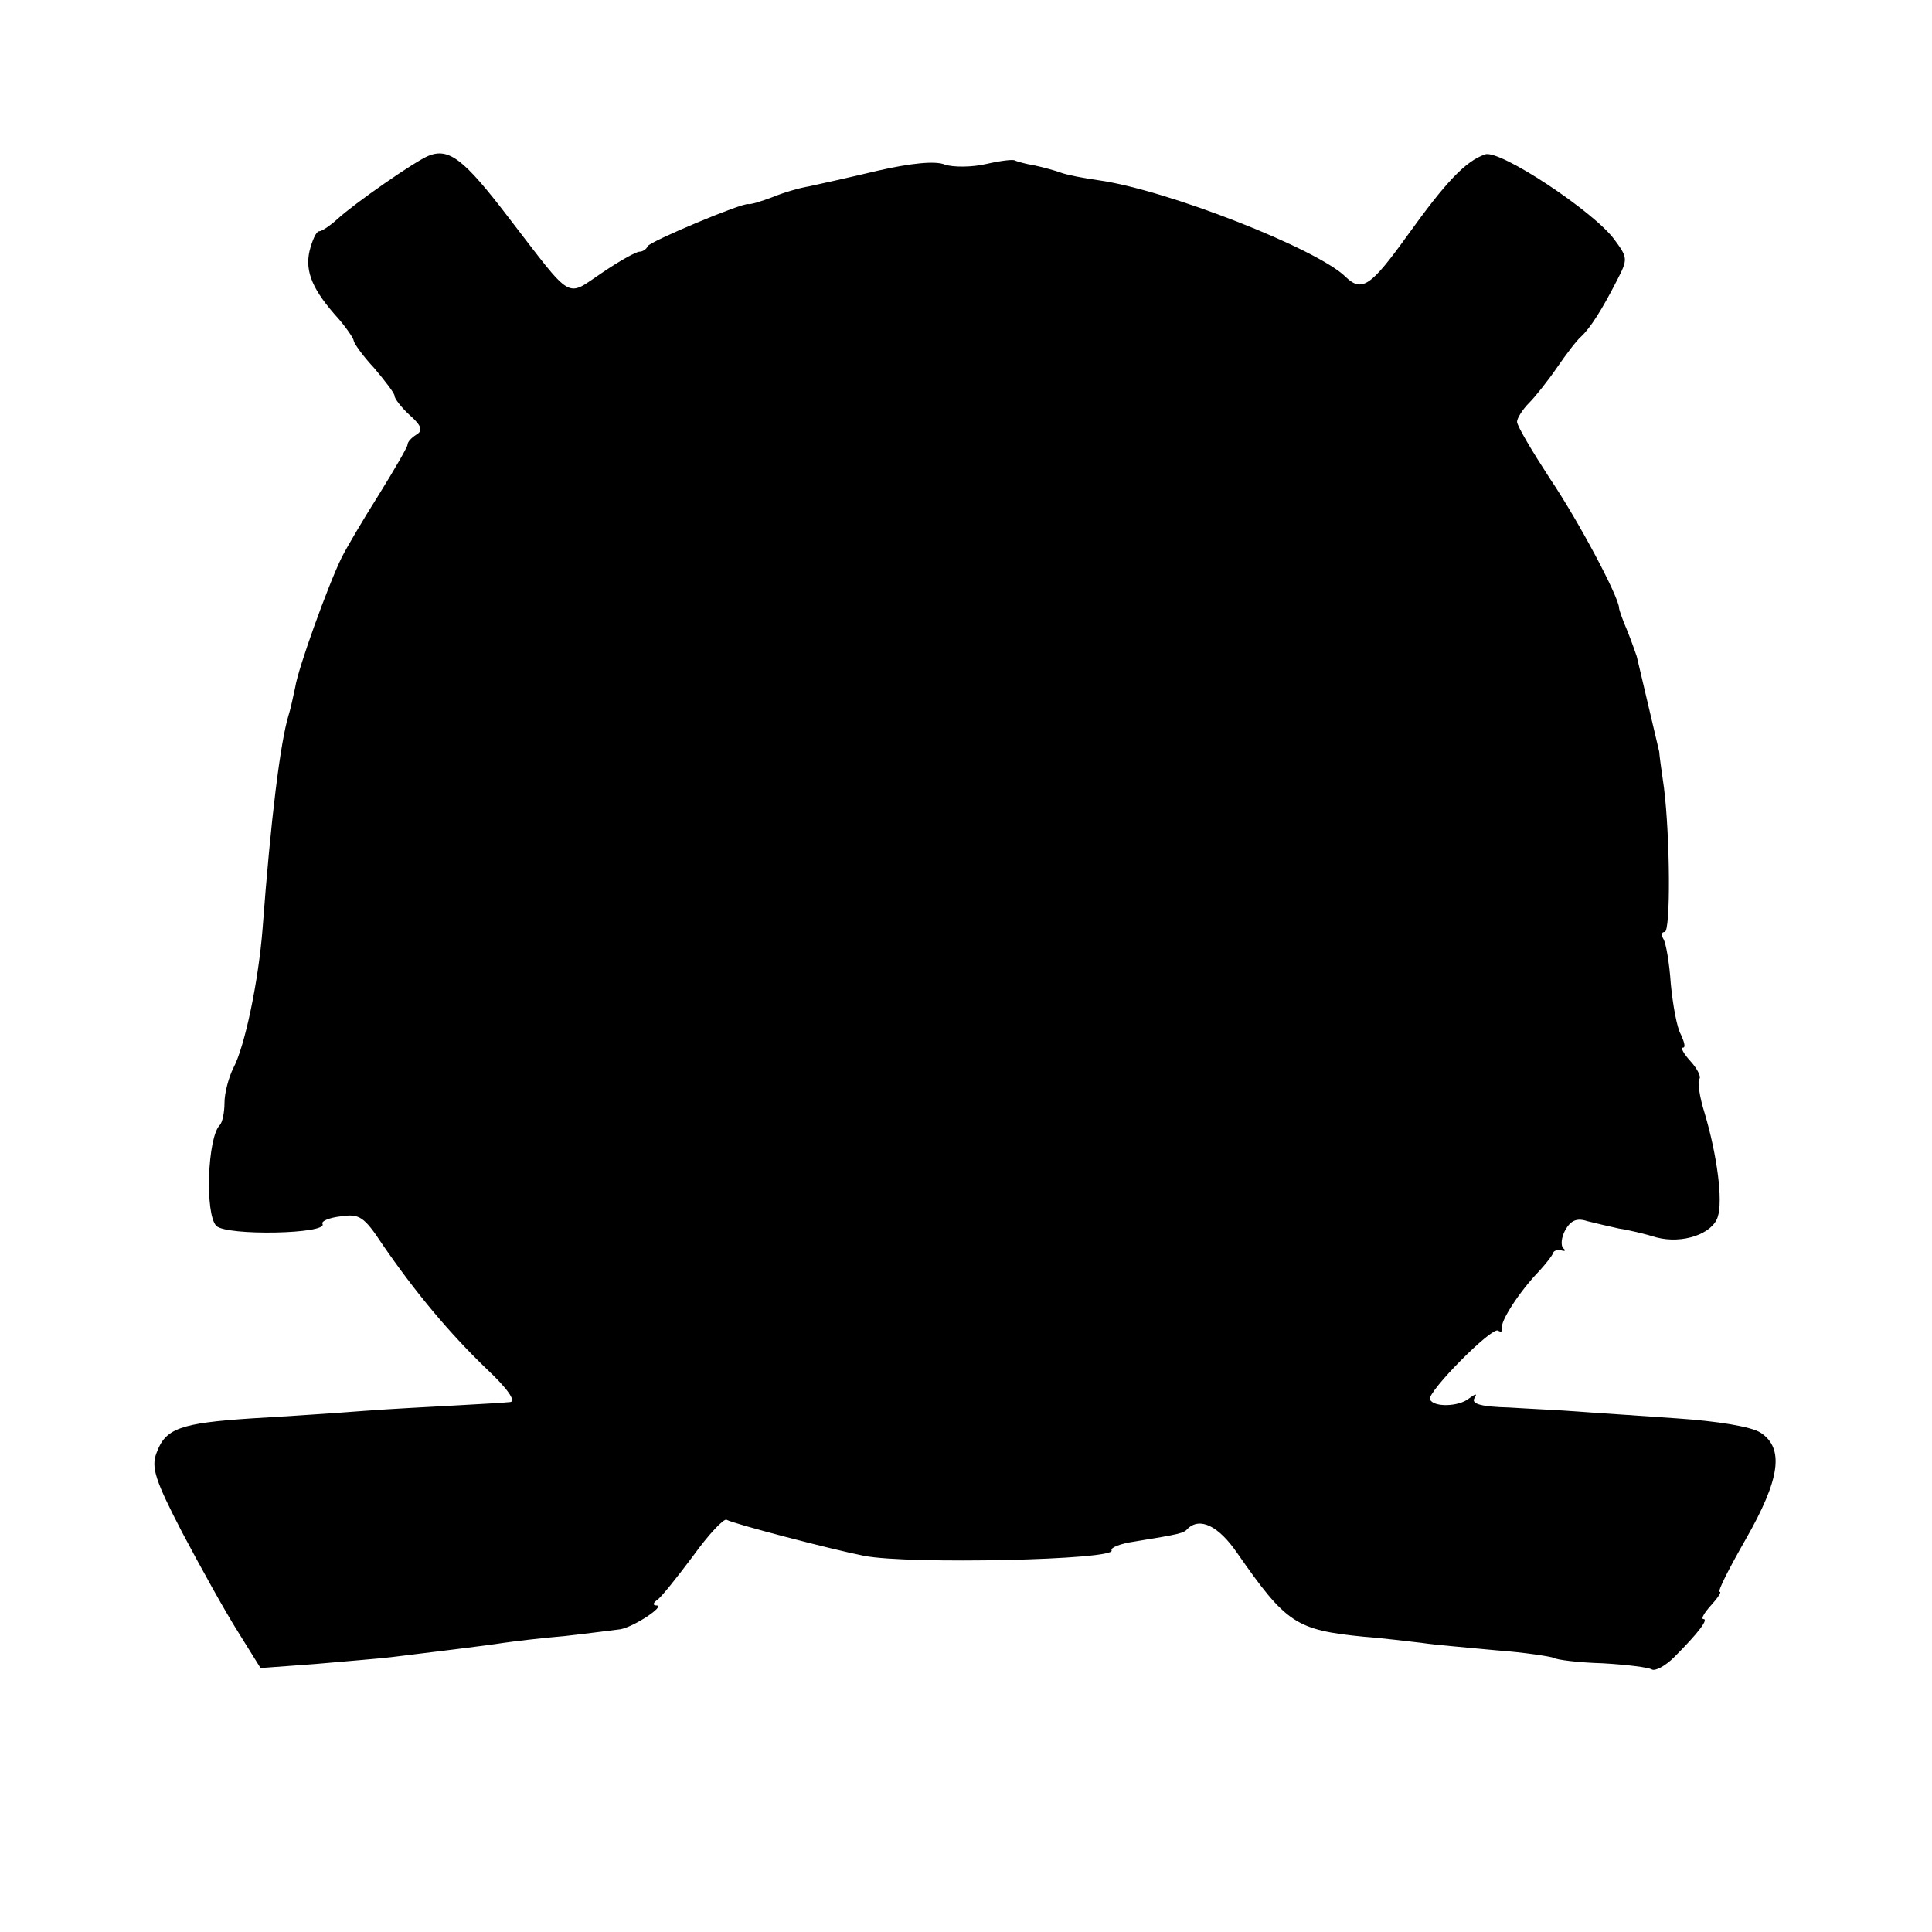 <?xml version="1.0" standalone="no"?>
<!DOCTYPE svg PUBLIC "-//W3C//DTD SVG 20010904//EN"
 "http://www.w3.org/TR/2001/REC-SVG-20010904/DTD/svg10.dtd">
<svg version="1.0" xmlns="http://www.w3.org/2000/svg"
 width="284pt" height="284pt" viewBox="0 0 284 284"
 preserveAspectRatio="xMidYMid meet">
<g transform="translate(0,284) scale(0.1,-0.1)"
fill="#000000" stroke="none">
<path d="M630 2611 c-20 -8 -109 -70 -134 -93 -11 -10 -23 -18 -27 -18 -4 0
-10 -13 -14 -29 -7 -31 5 -58 43 -100 12 -14 22 -29 22 -32 0 -3 13 -22 30
-40 16 -19 30 -37 30 -41 0 -4 10 -17 22 -28 18 -16 20 -23 10 -29 -8 -5 -13
-11 -13 -15 0 -3 -19 -36 -42 -73 -24 -38 -48 -79 -55 -93 -20 -41 -64 -163
-68 -190 -3 -14 -7 -33 -10 -42 -12 -40 -26 -152 -38 -313 -6 -77 -26 -173
-43 -205 -7 -14 -13 -37 -13 -51 0 -14 -3 -29 -7 -33 -18 -18 -22 -131 -5
-148 15 -15 165 -12 156 3 -2 4 10 9 27 11 27 4 34 0 61 -41 48 -70 98 -130
153 -183 31 -29 44 -48 35 -49 -8 -1 -44 -3 -80 -5 -36 -2 -96 -5 -135 -8 -38
-3 -113 -8 -165 -11 -106 -7 -127 -15 -140 -51 -8 -21 -2 -40 38 -117 27 -51
63 -116 82 -146 l33 -53 81 6 c45 4 95 8 111 10 57 7 140 17 165 21 14 2 54 7
90 10 36 4 73 9 82 10 21 4 67 35 53 35 -6 0 -5 4 1 8 6 4 29 33 53 65 23 32
45 55 49 53 10 -6 156 -44 202 -53 66 -13 372 -6 364 8 -2 4 13 10 34 13 67
11 72 12 78 19 18 17 45 4 72 -35 73 -105 87 -114 187 -124 28 -2 66 -7 85 -9
19 -3 69 -7 110 -11 41 -3 79 -9 84 -11 4 -3 37 -7 72 -8 35 -2 67 -6 72 -9 5
-3 20 5 33 18 35 35 51 56 43 56 -4 0 1 9 11 20 10 11 16 20 13 20 -4 0 14 35
38 77 51 89 57 134 22 157 -14 9 -64 17 -123 21 -55 4 -120 8 -145 10 -25 2
-71 4 -102 6 -39 1 -55 5 -51 13 5 8 3 8 -8 0 -15 -12 -52 -13 -57 -1 -4 11
91 107 100 101 5 -3 7 -1 6 4 -3 9 25 53 55 84 9 10 18 21 20 26 1 4 7 5 12 4
6 -2 7 0 3 3 -4 4 -3 16 3 27 8 14 17 18 32 13 12 -3 33 -8 47 -11 14 -2 39
-8 55 -13 38 -10 82 5 90 30 8 24 -1 91 -19 152 -8 25 -11 48 -8 51 3 3 -3 15
-13 26 -10 11 -15 20 -11 20 4 0 2 8 -3 19 -6 10 -12 44 -15 75 -2 30 -7 60
-11 66 -3 5 -3 10 2 10 9 0 8 140 -1 212 -4 27 -7 50 -7 53 -1 4 -27 115 -33
140 -2 6 -8 23 -14 38 -7 16 -12 31 -12 33 0 16 -60 129 -102 191 -26 40 -48
77 -48 83 0 5 8 18 18 28 9 9 28 33 41 52 13 19 29 40 35 45 14 13 31 40 53
83 16 31 16 33 -4 60 -30 41 -169 133 -190 125 -29 -10 -58 -41 -114 -119 -54
-75 -67 -84 -91 -61 -41 41 -263 128 -363 142 -22 3 -47 8 -55 11 -8 3 -26 8
-40 11 -13 2 -26 6 -28 7 -2 2 -20 0 -42 -5 -21 -5 -49 -5 -61 -1 -14 6 -51 2
-99 -9 -42 -10 -87 -20 -101 -23 -13 -2 -37 -9 -54 -16 -16 -6 -32 -11 -35
-10 -9 2 -145 -55 -148 -62 -2 -5 -8 -8 -12 -8 -5 0 -30 -14 -55 -31 -54 -36
-41 -44 -138 82 -65 85 -87 102 -117 90z"/>
</g>
</svg>
